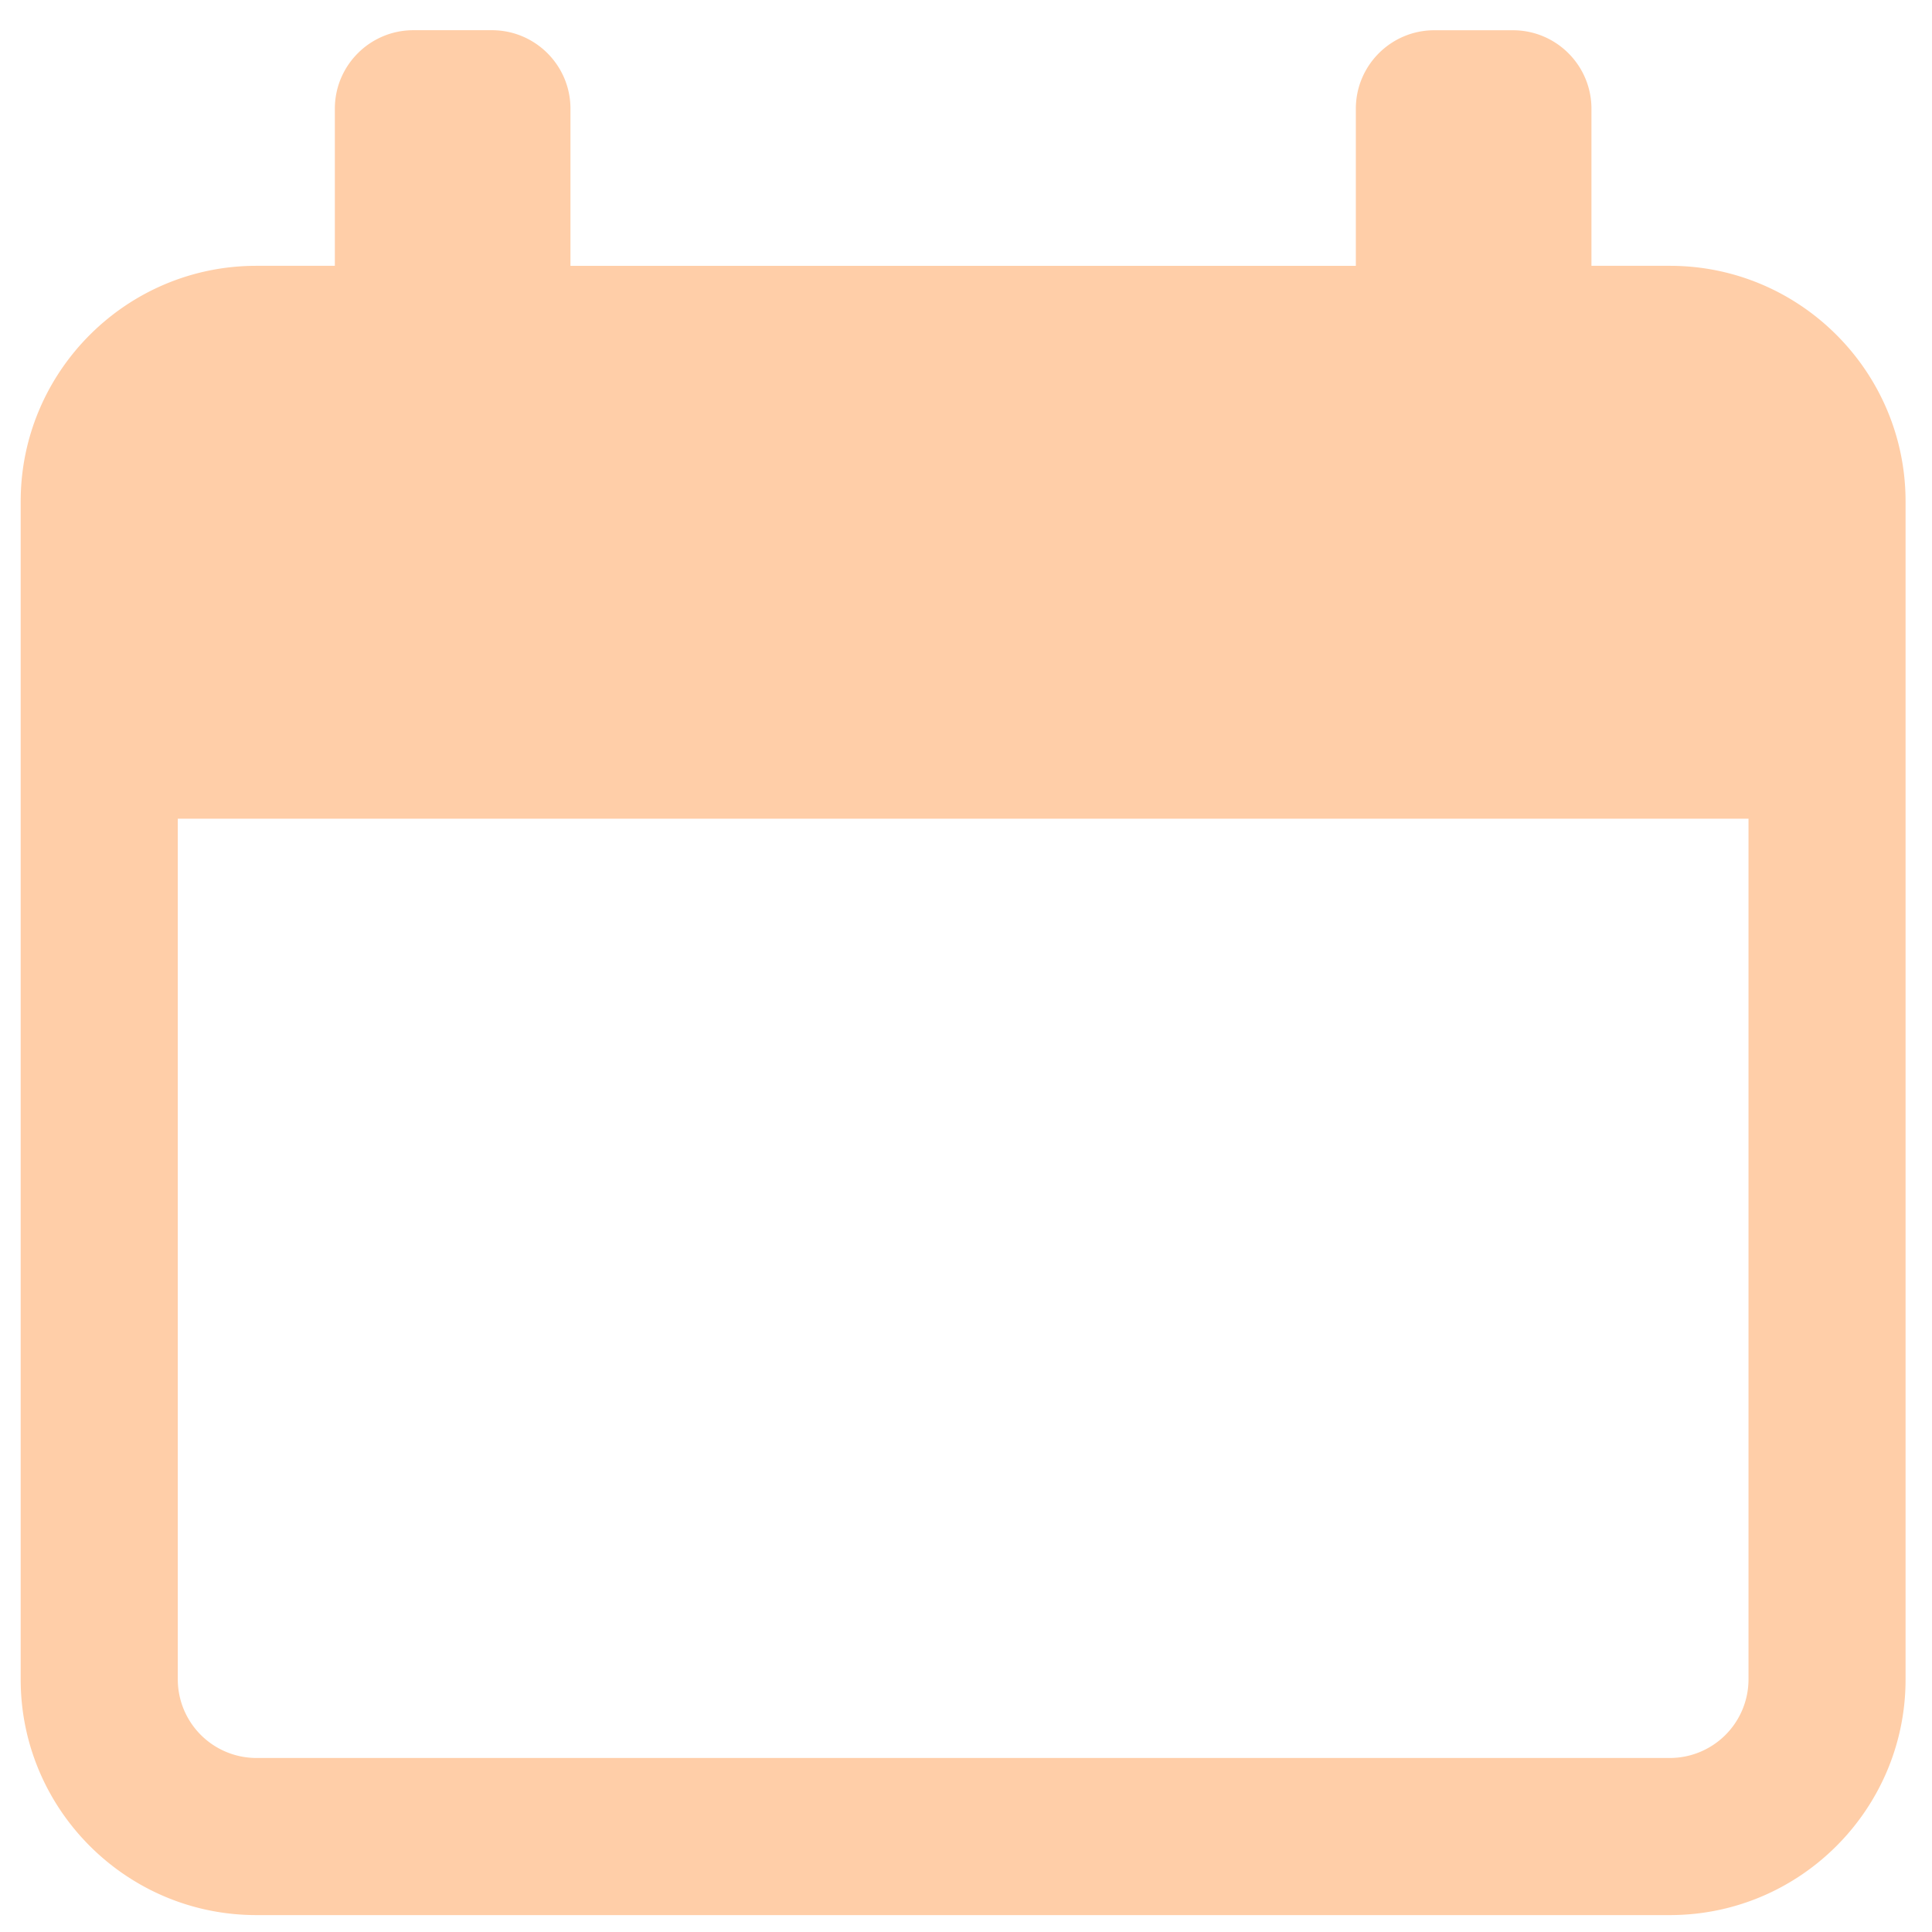 <svg xmlns="http://www.w3.org/2000/svg" width="41" height="41" fill="none" viewBox="0 0 41 41"><g clip-path="url(#a)"><path fill="#FFCEA8" d="M35.44 5.64h-1.667V2.308c0-.92-.747-1.666-1.667-1.666h-1.667c-.92 0-1.666.746-1.666 1.666v3.334H12.106V2.307c0-.92-.747-1.666-1.667-1.666H8.773c-.92 0-1.667.746-1.667 1.666v3.334H5.439c-2.756 0-5 2.243-5 5v25c0 2.756 2.244 5 5 5h30c2.757 0 5-2.244 5-5v-25c0-2.757-2.243-5-5-5Zm1.666 30a1.67 1.67 0 0 1-1.667 1.667h-30a1.67 1.67 0 0 1-1.666-1.666V17.374h33.333v18.267Z"></path></g><defs><clipPath id="a"><path fill="#fff" d="M.44.64h40v40h-40z"></path></clipPath></defs></svg>